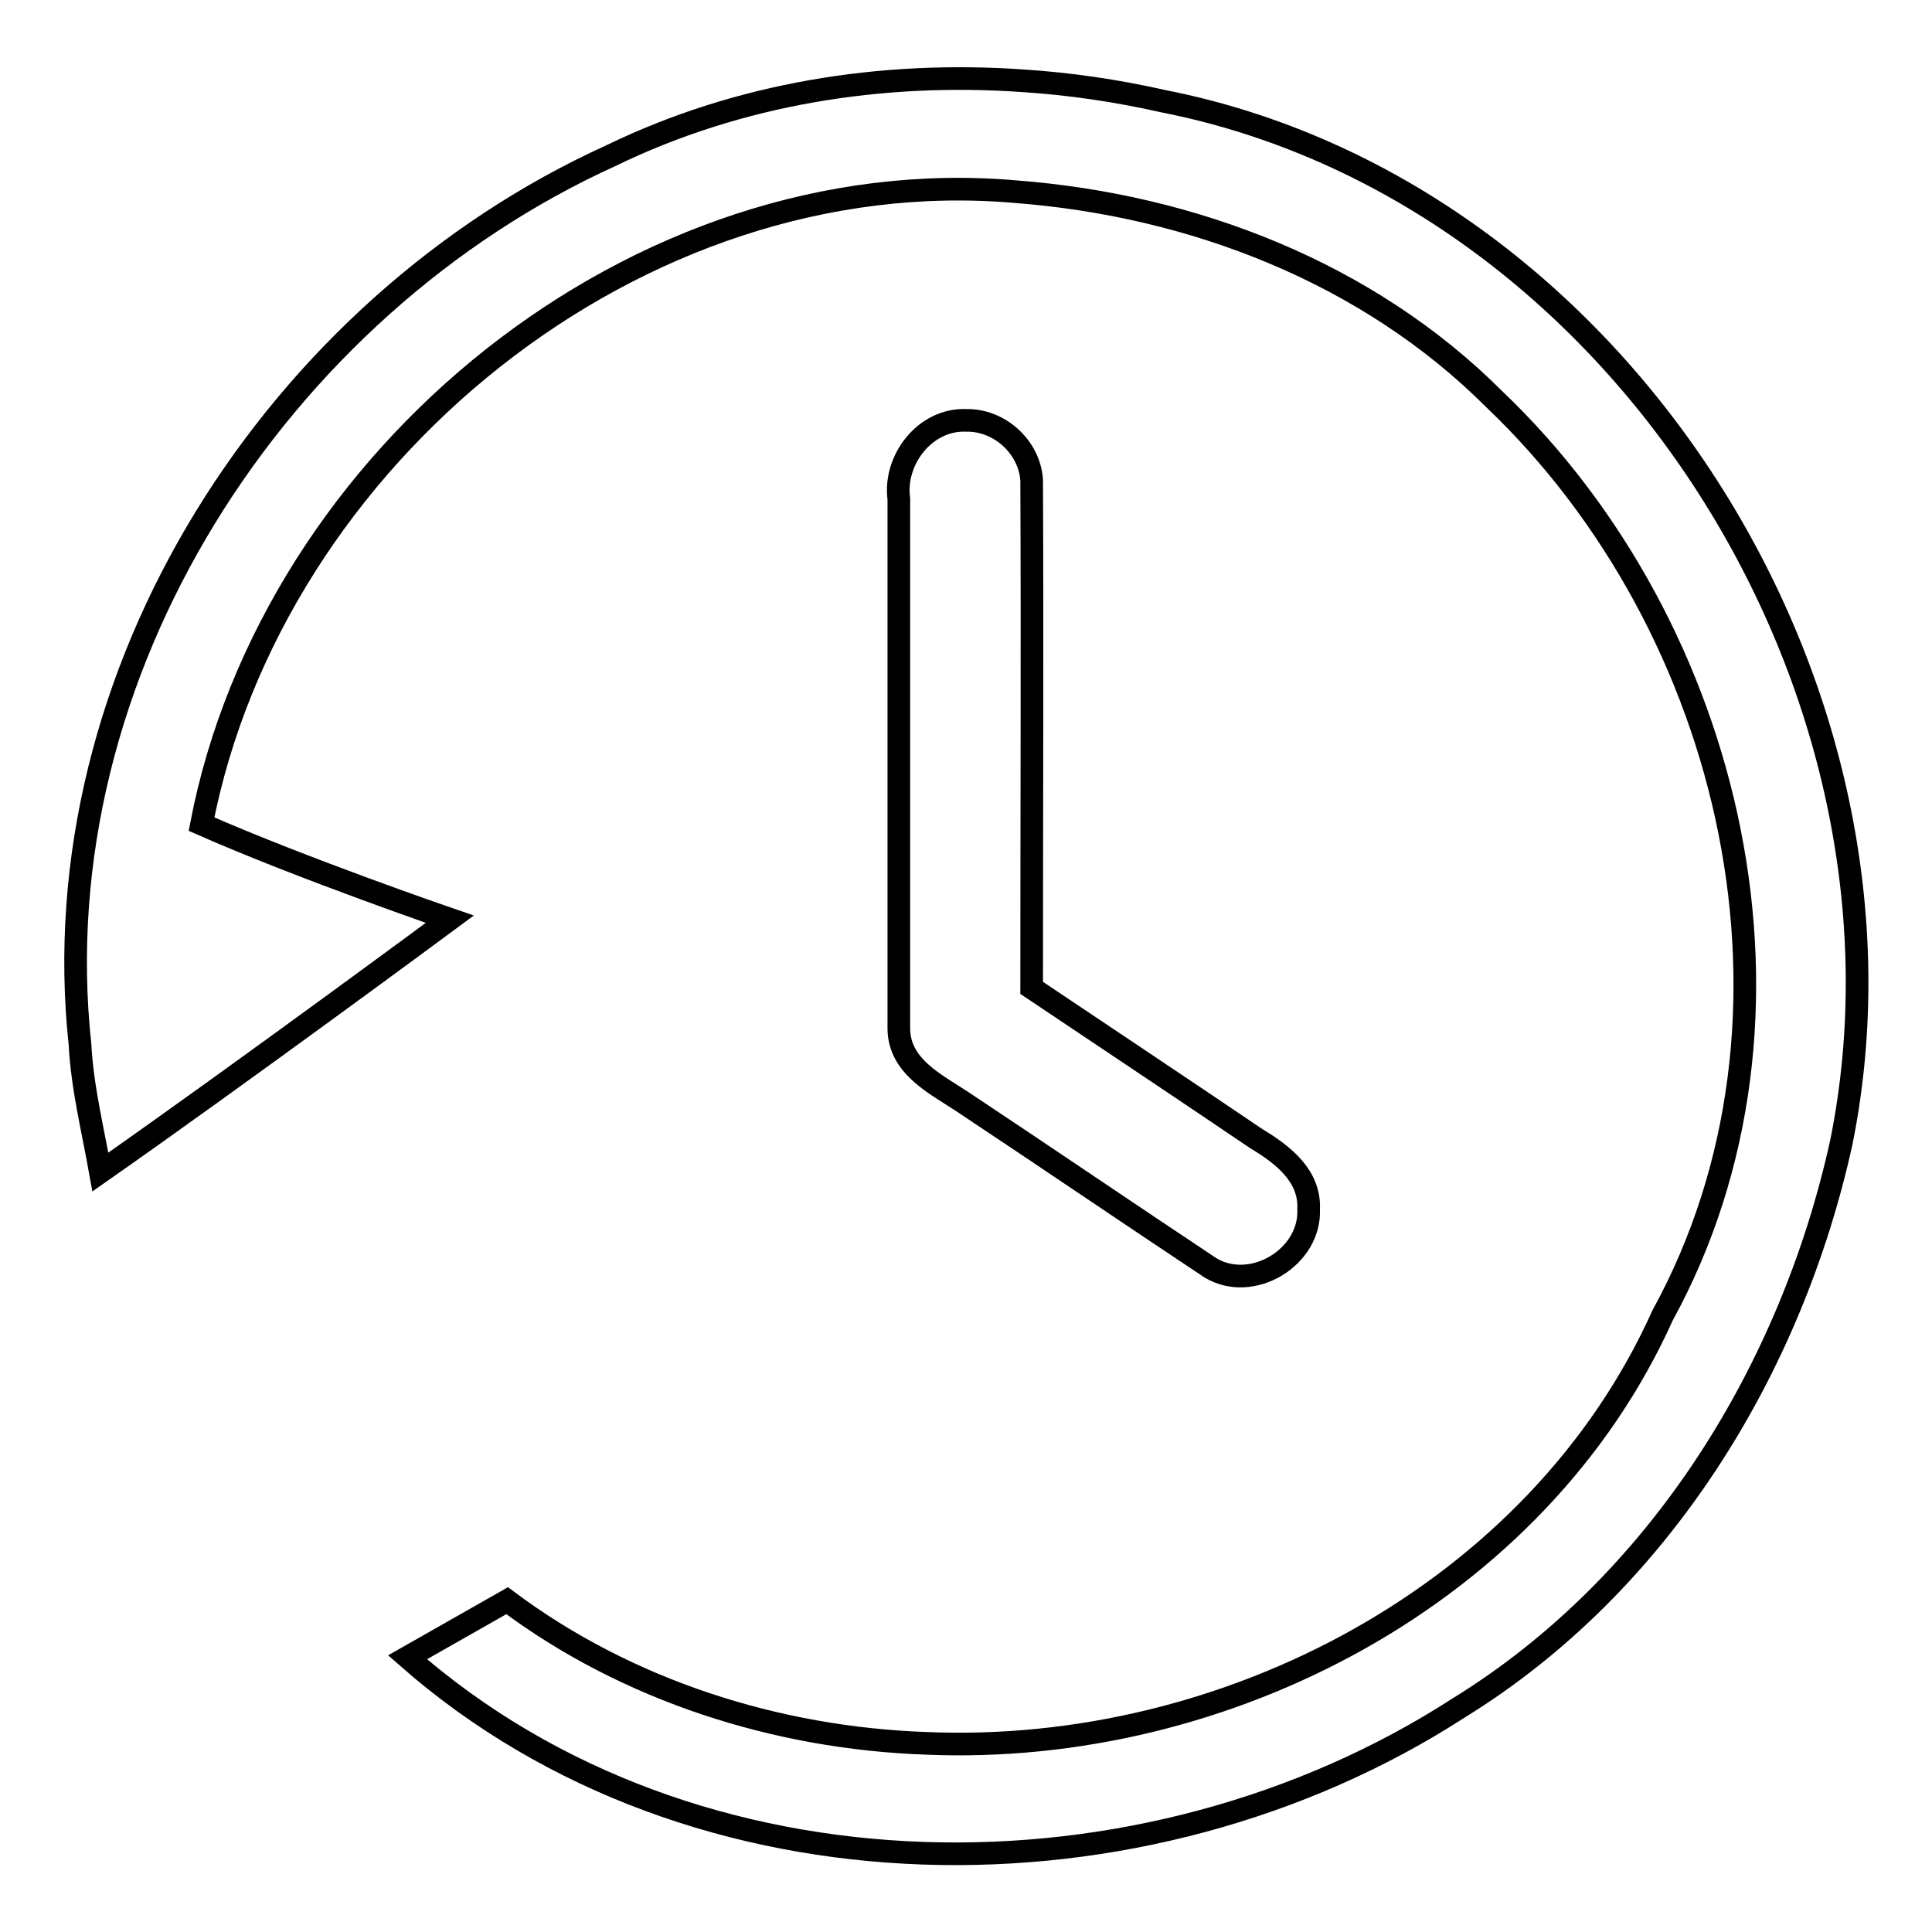 <?xml version="1.0" encoding="utf-8"?>
<!-- Svg Vector Icons : http://www.onlinewebfonts.com/icon -->
<!DOCTYPE svg PUBLIC "-//W3C//DTD SVG 1.1//EN" "http://www.w3.org/Graphics/SVG/1.1/DTD/svg11.dtd">
<svg version="1.1" xmlns="http://www.w3.org/2000/svg" xmlns:xlink="http://www.w3.org/1999/xlink" x="0px" y="0px" viewBox="0 0 256 256" enable-background="new 0 0 256 256" xml:space="preserve">
<g><g><path stroke-width="3" fill-opacity="0" stroke="#000000"  d="M135.5,10.7c-18.7-1.3-37.6,1.7-54.5,9.9C36.7,40.7,5.3,89.2,10.6,138.4c0.3,5.7,1.7,11.3,2.7,16.9c19-13.3,46.3-33.5,46.3-33.5s-19.5-6.7-32.9-12.6c9.4-48.6,57.7-88.2,107.9-83.8c23.4,1.8,46.6,10.7,63.4,27.5c31.8,30.3,43.9,82,22.3,121.4c-16.6,36.9-57.9,58.4-97.6,56.7c-19.8-0.7-39.6-7-55.5-18.9L54,219.6c38,33.4,97.7,33.6,139.3,6.7c26.6-16.4,44.1-44.9,50.7-75c12-59.7-29.4-126-89.9-137.9C147.9,12,141.7,11.1,135.5,10.7z"/><path stroke-width="3" fill-opacity="0" stroke="#000000"  d="M128,55.7c-5.4-0.2-9.6,5.2-8.9,10.4c0,23.4,0,46.9,0,70.3c0.1,4.9,4.8,7.2,8.3,9.5c11,7.3,22,14.8,33,22.1c5.5,3.3,13.3-1.4,13-7.8c0.2-4.4-3.4-7.2-6.9-9.3c-9.9-6.7-19.8-13.3-29.8-20c0-22.4,0.1-44.9,0-67.3C136.4,59.2,132.4,55.6,128,55.7z"/></g></g>
</svg>